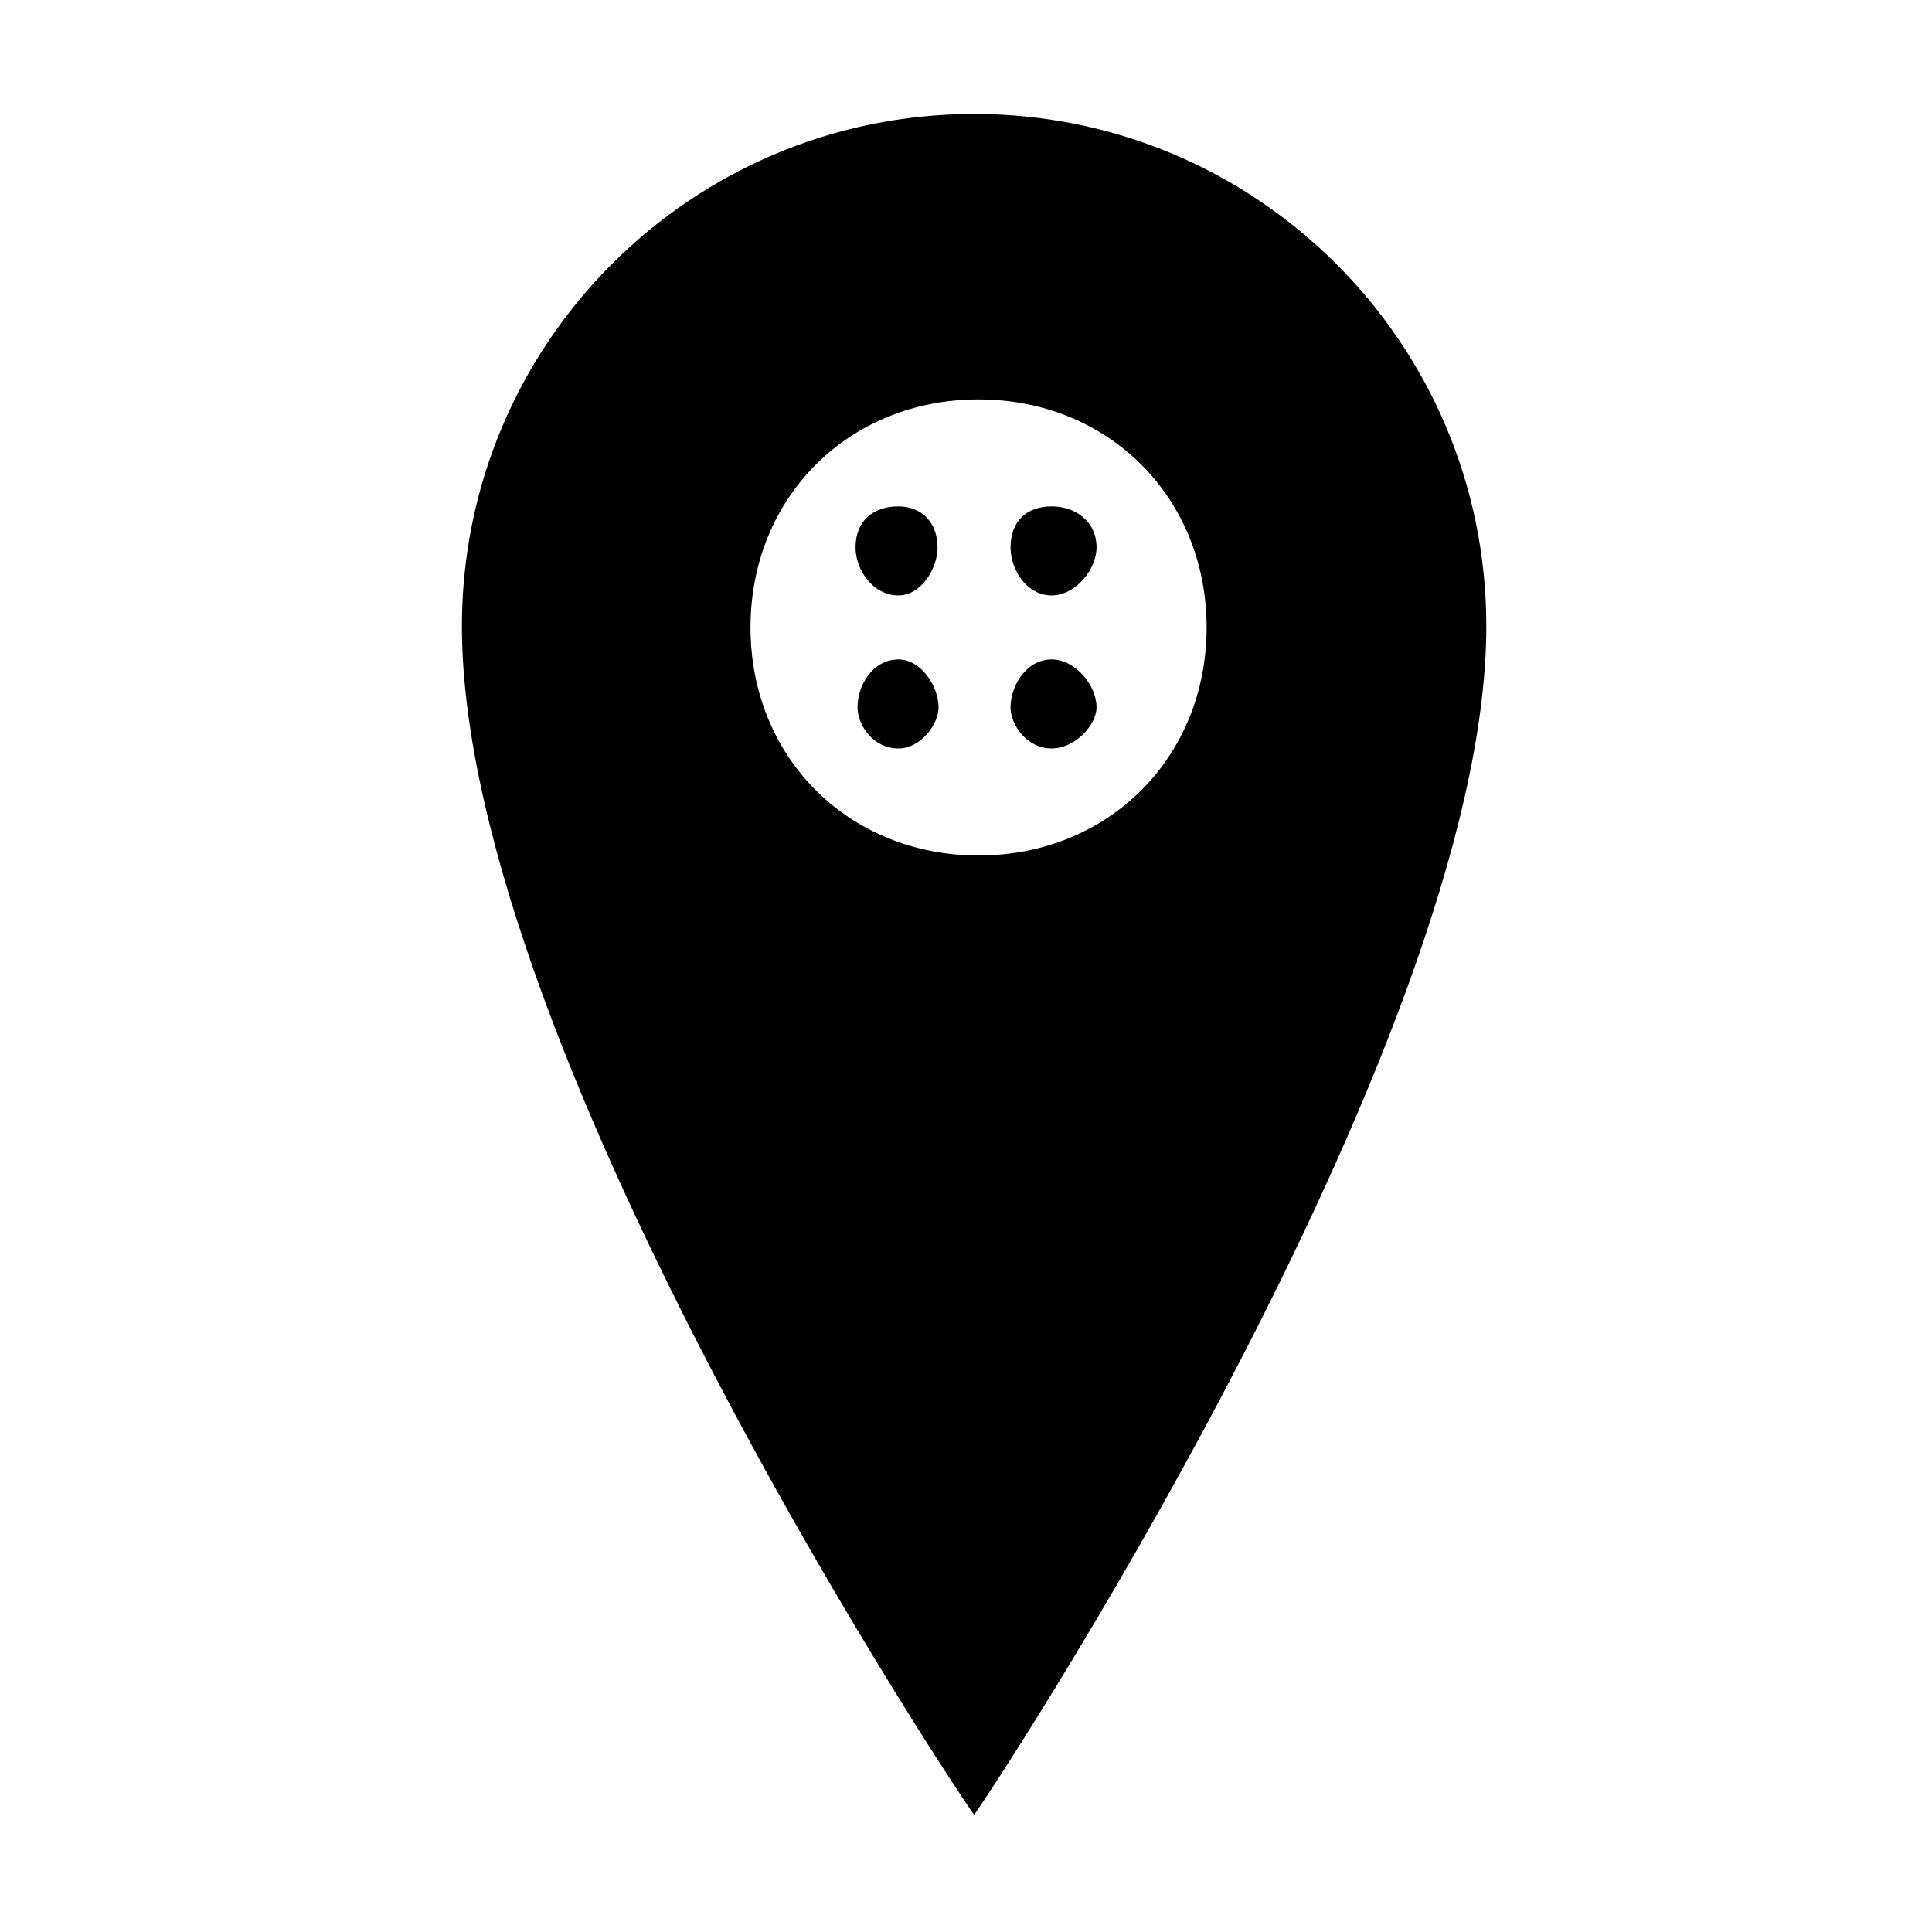<?xml version="1.0" encoding="UTF-8"?>
<!-- Uploaded to: ICON Repo, www.iconrepo.com, Generator: ICON Repo Mixer Tools -->
<svg fill="#000000" width="800px" height="800px" version="1.1" viewBox="144 144 512 512" xmlns="http://www.w3.org/2000/svg">
 <g>
  <path d="m402.15 174.2c-74.969 0-135.74 60.773-135.74 135.74 0 113.36 135.26 314.99 135.74 314.97 0.578-0.023 135.74-203.41 135.74-314.97 0-74.969-60.77-135.74-135.74-135.74zm1.176 196.51c-34.457 0-60.434-25.973-60.434-60.43 0-34.457 25.973-60.43 60.434-60.43 34.457 0 60.438 25.973 60.438 60.43-0.008 34.457-25.98 60.43-60.438 60.43z"/>
  <path d="m382.12 318.76c-6.891 0-10.867 6.887-10.867 12.723 0 4.504 3.977 10.867 10.867 10.867 5.832 0 10.602-6.359 10.602-10.867 0-5.832-4.769-12.723-10.602-12.723z"/>
  <path d="m422.67 318.76c-6.629 0-10.867 6.887-10.867 12.723 0 4.504 4.242 10.867 10.867 10.867 6.359 0 11.926-6.359 11.926-10.867 0-5.832-5.566-12.723-11.926-12.723z"/>
  <path d="m382.12 301.79c5.832 0 10.336-6.891 10.336-12.723 0-6.887-4.504-10.867-10.336-10.867-6.891 0-11.395 3.977-11.395 10.867 0 5.832 4.504 12.723 11.395 12.723z"/>
  <path d="m422.67 278.2c-6.629 0-10.867 3.977-10.867 10.867 0 5.832 4.242 12.723 10.867 12.723 6.359 0 11.926-6.891 11.926-12.723 0-6.887-5.566-10.867-11.926-10.867z"/>
 </g>
</svg>